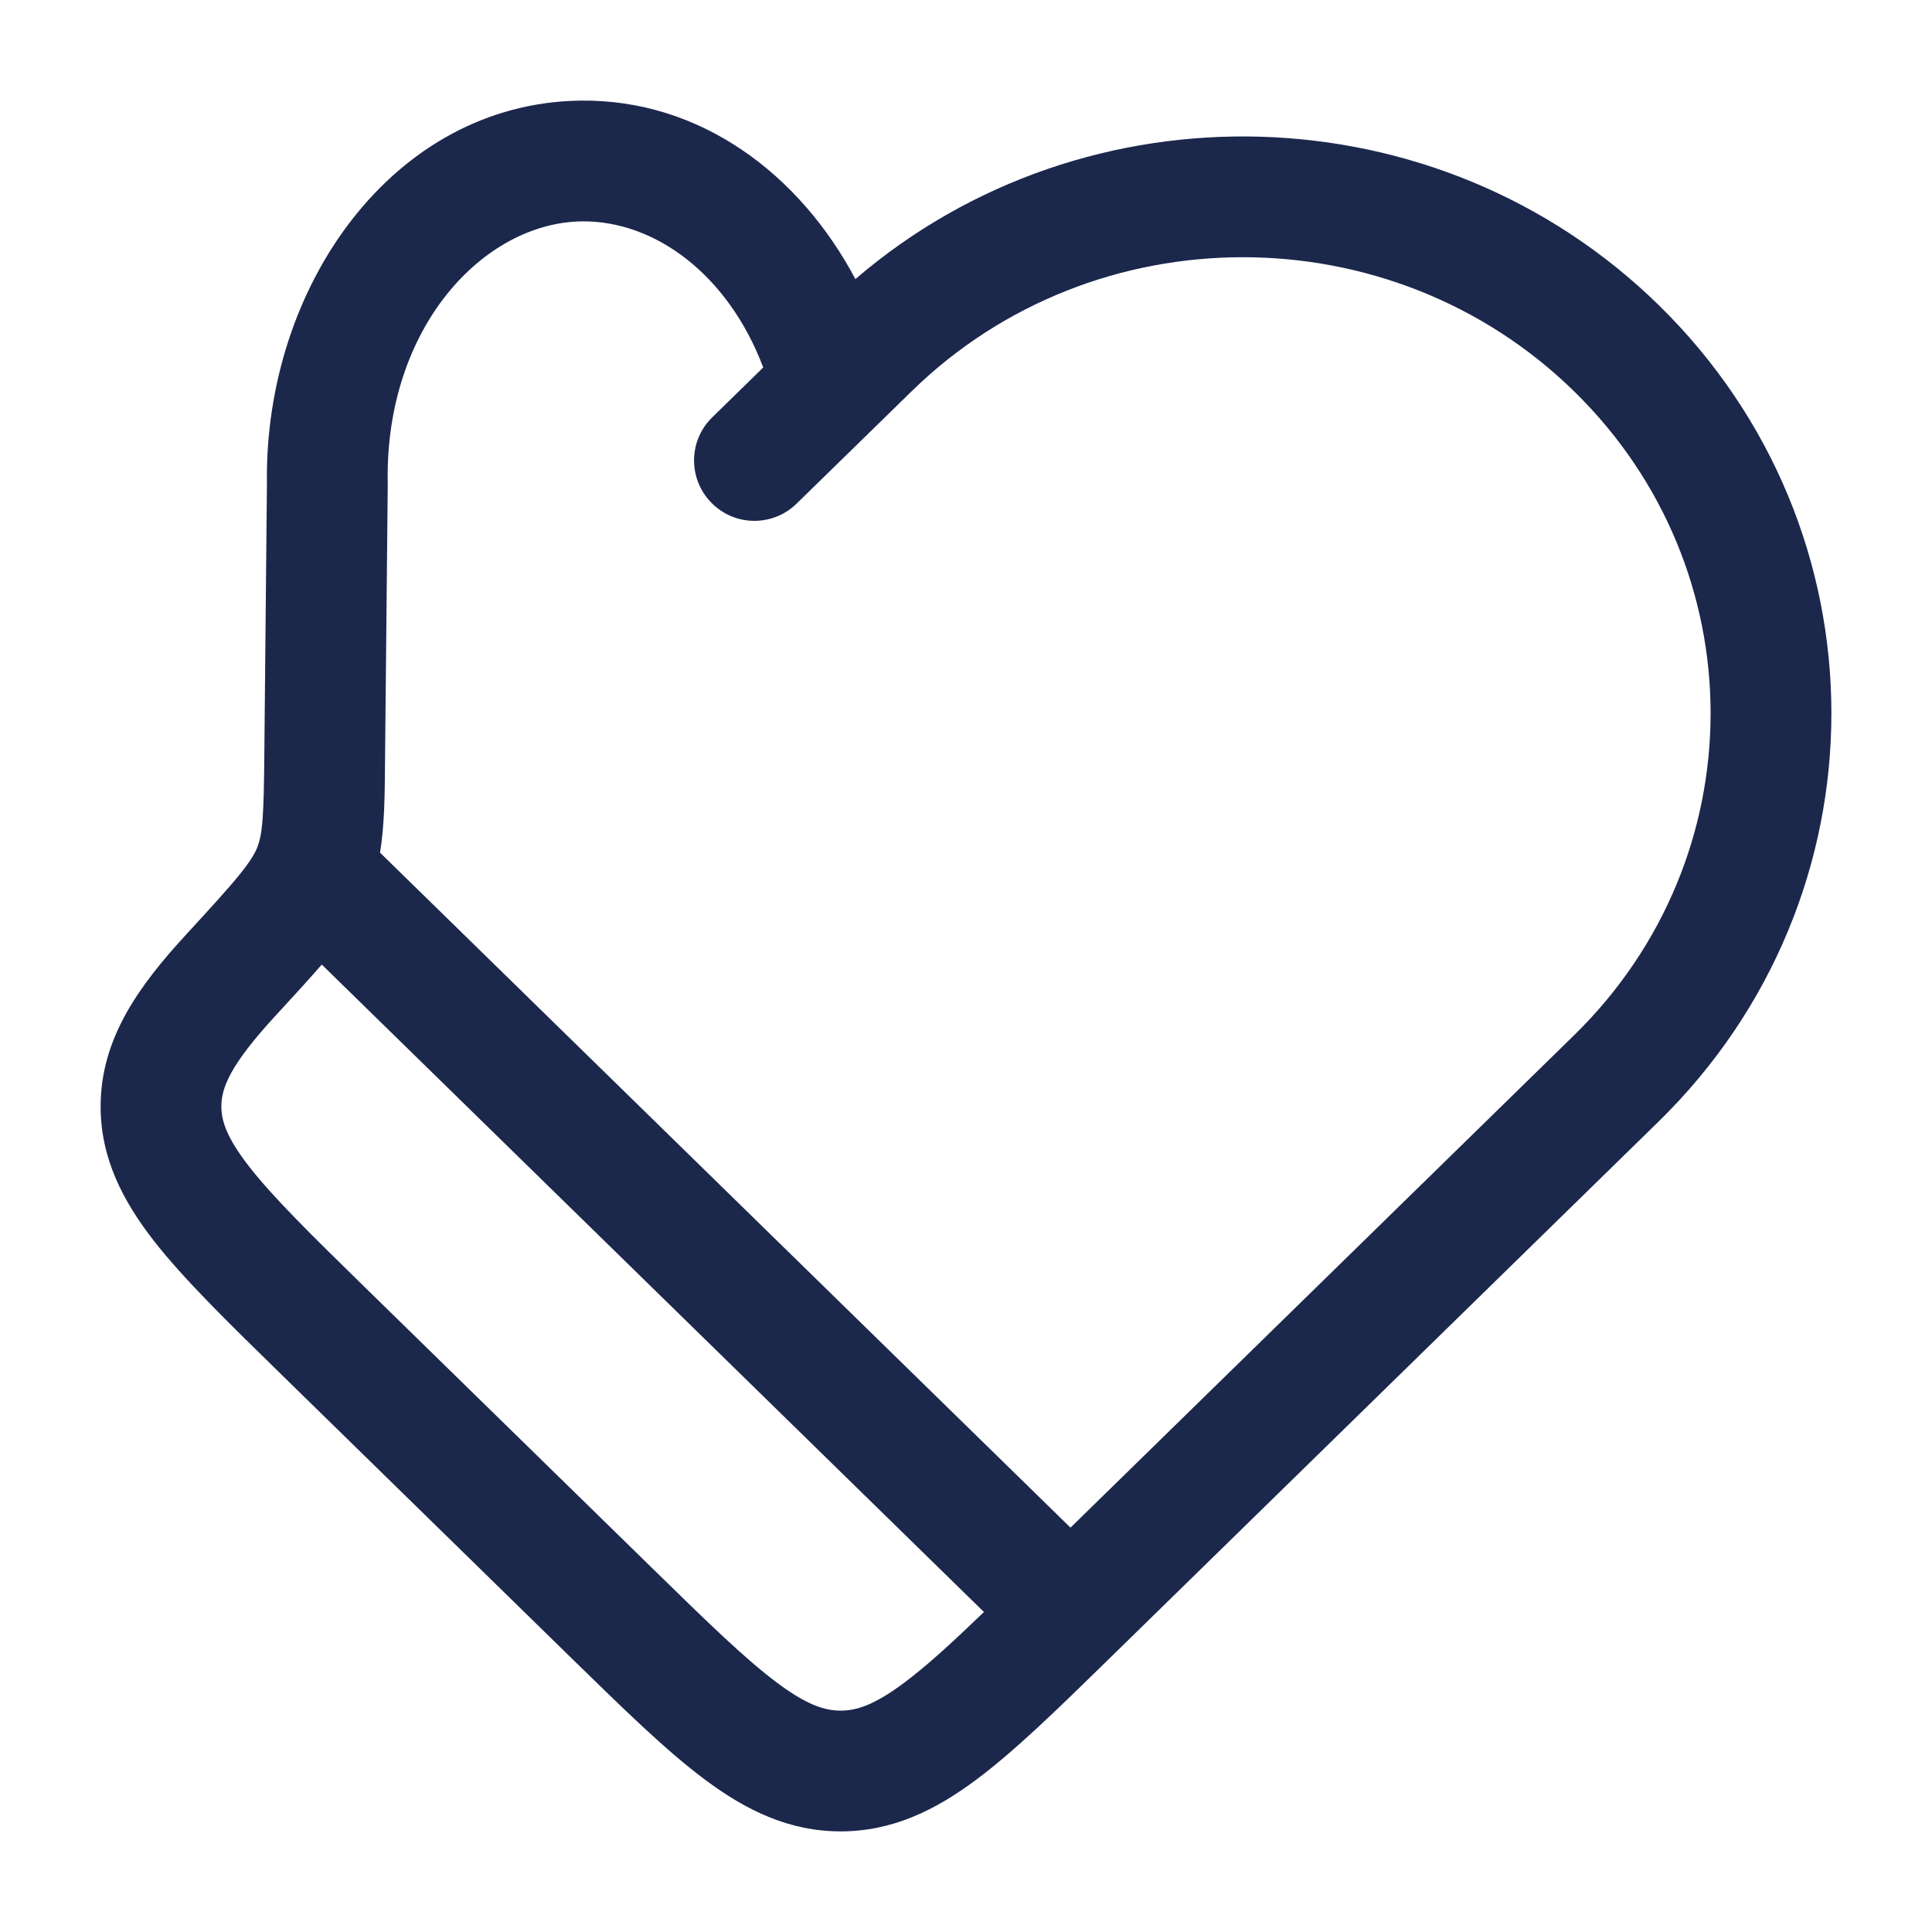 <?xml version="1.0" encoding="utf-8"?>
<svg width="800px" height="800px" viewBox="0 0 24 24" fill="none" xmlns="http://www.w3.org/2000/svg">
<path fill-rule="evenodd" clip-rule="evenodd" d="M9.481 4.565C9.045 3.408 8.131 2.737 7.224 2.75C6.005 2.769 4.786 4.066 4.816 5.987L4.817 5.997L4.784 9.348C4.784 9.386 4.784 9.425 4.783 9.462C4.78 9.887 4.776 10.255 4.721 10.592L13.298 18.977L19.554 12.86C21.815 10.649 21.815 7.072 19.554 4.861C17.283 2.64 13.595 2.64 11.324 4.861L9.896 6.256C9.6 6.546 9.125 6.541 8.836 6.244C8.546 5.948 8.551 5.473 8.848 5.184L9.481 4.565ZM10.626 3.467C9.935 2.163 8.699 1.228 7.202 1.25C4.88 1.285 3.282 3.562 3.316 6.001L3.284 9.333C3.277 10.148 3.263 10.358 3.193 10.534C3.166 10.6 3.112 10.697 2.969 10.873C2.822 11.054 2.619 11.275 2.317 11.604C1.722 12.25 1.25 12.903 1.25 13.745C1.25 14.389 1.526 14.919 1.913 15.416C2.281 15.887 2.816 16.41 3.457 17.037L7.1 20.599C7.742 21.226 8.276 21.749 8.758 22.108C9.266 22.487 9.8 22.75 10.443 22.75C11.085 22.75 11.619 22.487 12.127 22.108C12.609 21.749 13.144 21.226 13.785 20.599L20.603 13.933C23.466 11.133 23.466 6.587 20.603 3.788C17.863 1.109 13.495 1.002 10.626 3.467ZM12.223 20.025L3.997 11.982C3.84 12.164 3.652 12.368 3.437 12.602L3.421 12.619C2.857 13.232 2.75 13.514 2.75 13.745C2.75 13.919 2.811 14.127 3.096 14.493C3.394 14.875 3.855 15.328 4.543 16.001L8.112 19.49C8.8 20.163 9.263 20.613 9.655 20.905C10.028 21.184 10.249 21.25 10.443 21.25C10.636 21.25 10.857 21.184 11.23 20.905C11.507 20.699 11.82 20.413 12.223 20.025Z" fill="#1C274C"/>
</svg>